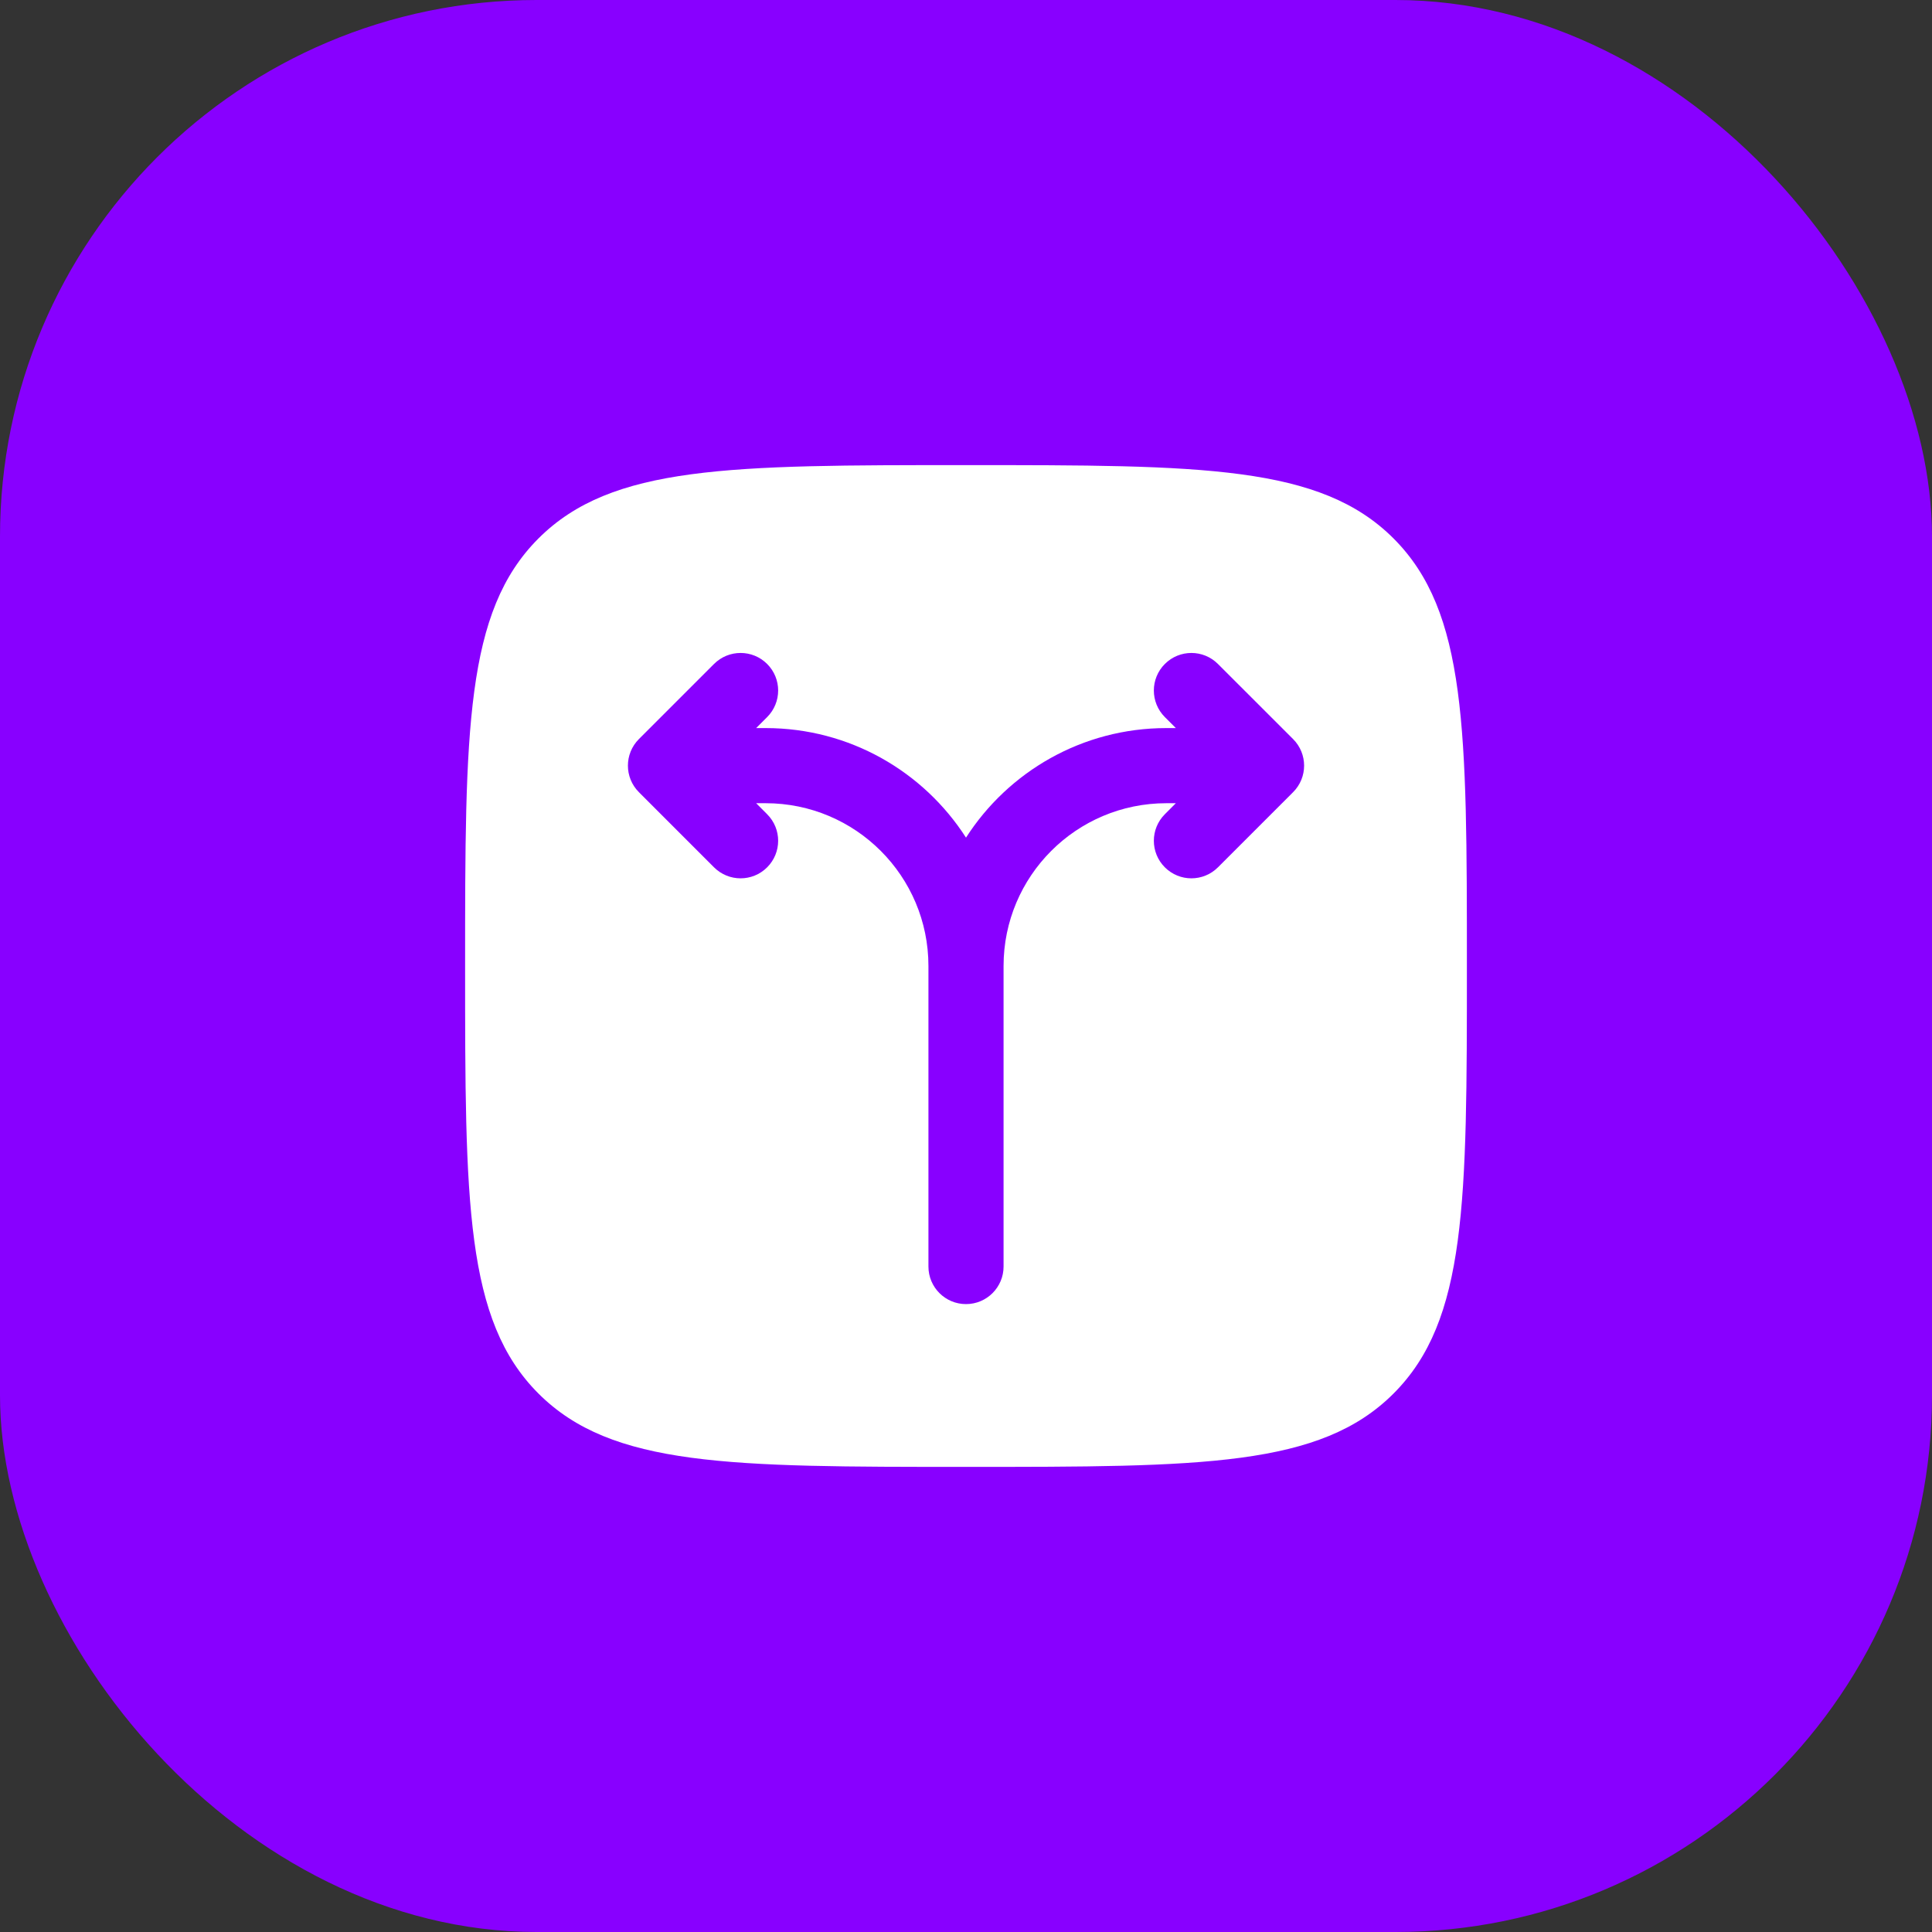 <svg width="54" height="54" viewBox="0 0 54 54" fill="none" xmlns="http://www.w3.org/2000/svg">
<rect x="0" y="0" width="54" height="54" fill="#333333" stroke="none"/>
<rect width="54" height="54" rx="15" fill="#8800FF"/>
<path fill-rule="evenodd" clip-rule="evenodd" d="M15.05 15.05C13 17.101 13 20.4 13 27C13 33.6 13 36.9 15.05 38.95C17.101 41 20.4 41 27 41C33.6 41 36.9 41 38.95 38.95C41 36.9 41 33.6 41 27C41 20.4 41 17.101 38.95 15.05C36.9 13 33.6 13 27 13C20.4 13 17.101 13 15.05 15.05ZM21.442 18.558C21.852 18.968 21.852 19.632 21.442 20.043L21.135 20.35H21.4C23.751 20.35 25.818 21.57 27 23.412C28.182 21.57 30.249 20.35 32.6 20.35H32.865L32.558 20.043C32.148 19.632 32.148 18.968 32.558 18.558C32.968 18.148 33.632 18.148 34.042 18.558L36.142 20.657C36.553 21.068 36.553 21.732 36.142 22.142L34.042 24.242C33.632 24.652 32.968 24.652 32.558 24.242C32.148 23.832 32.148 23.168 32.558 22.758L32.865 22.45H32.6C30.087 22.45 28.05 24.487 28.05 27V35.4C28.05 35.98 27.58 36.45 27 36.45C26.42 36.45 25.95 35.98 25.95 35.4V27C25.95 24.487 23.913 22.45 21.4 22.45H21.135L21.442 22.758C21.852 23.168 21.852 23.832 21.442 24.242C21.032 24.652 20.368 24.652 19.957 24.242L17.858 22.142C17.448 21.732 17.448 21.068 17.858 20.657L19.957 18.558C20.368 18.148 21.032 18.148 21.442 18.558Z" fill="white"/>
</svg>
